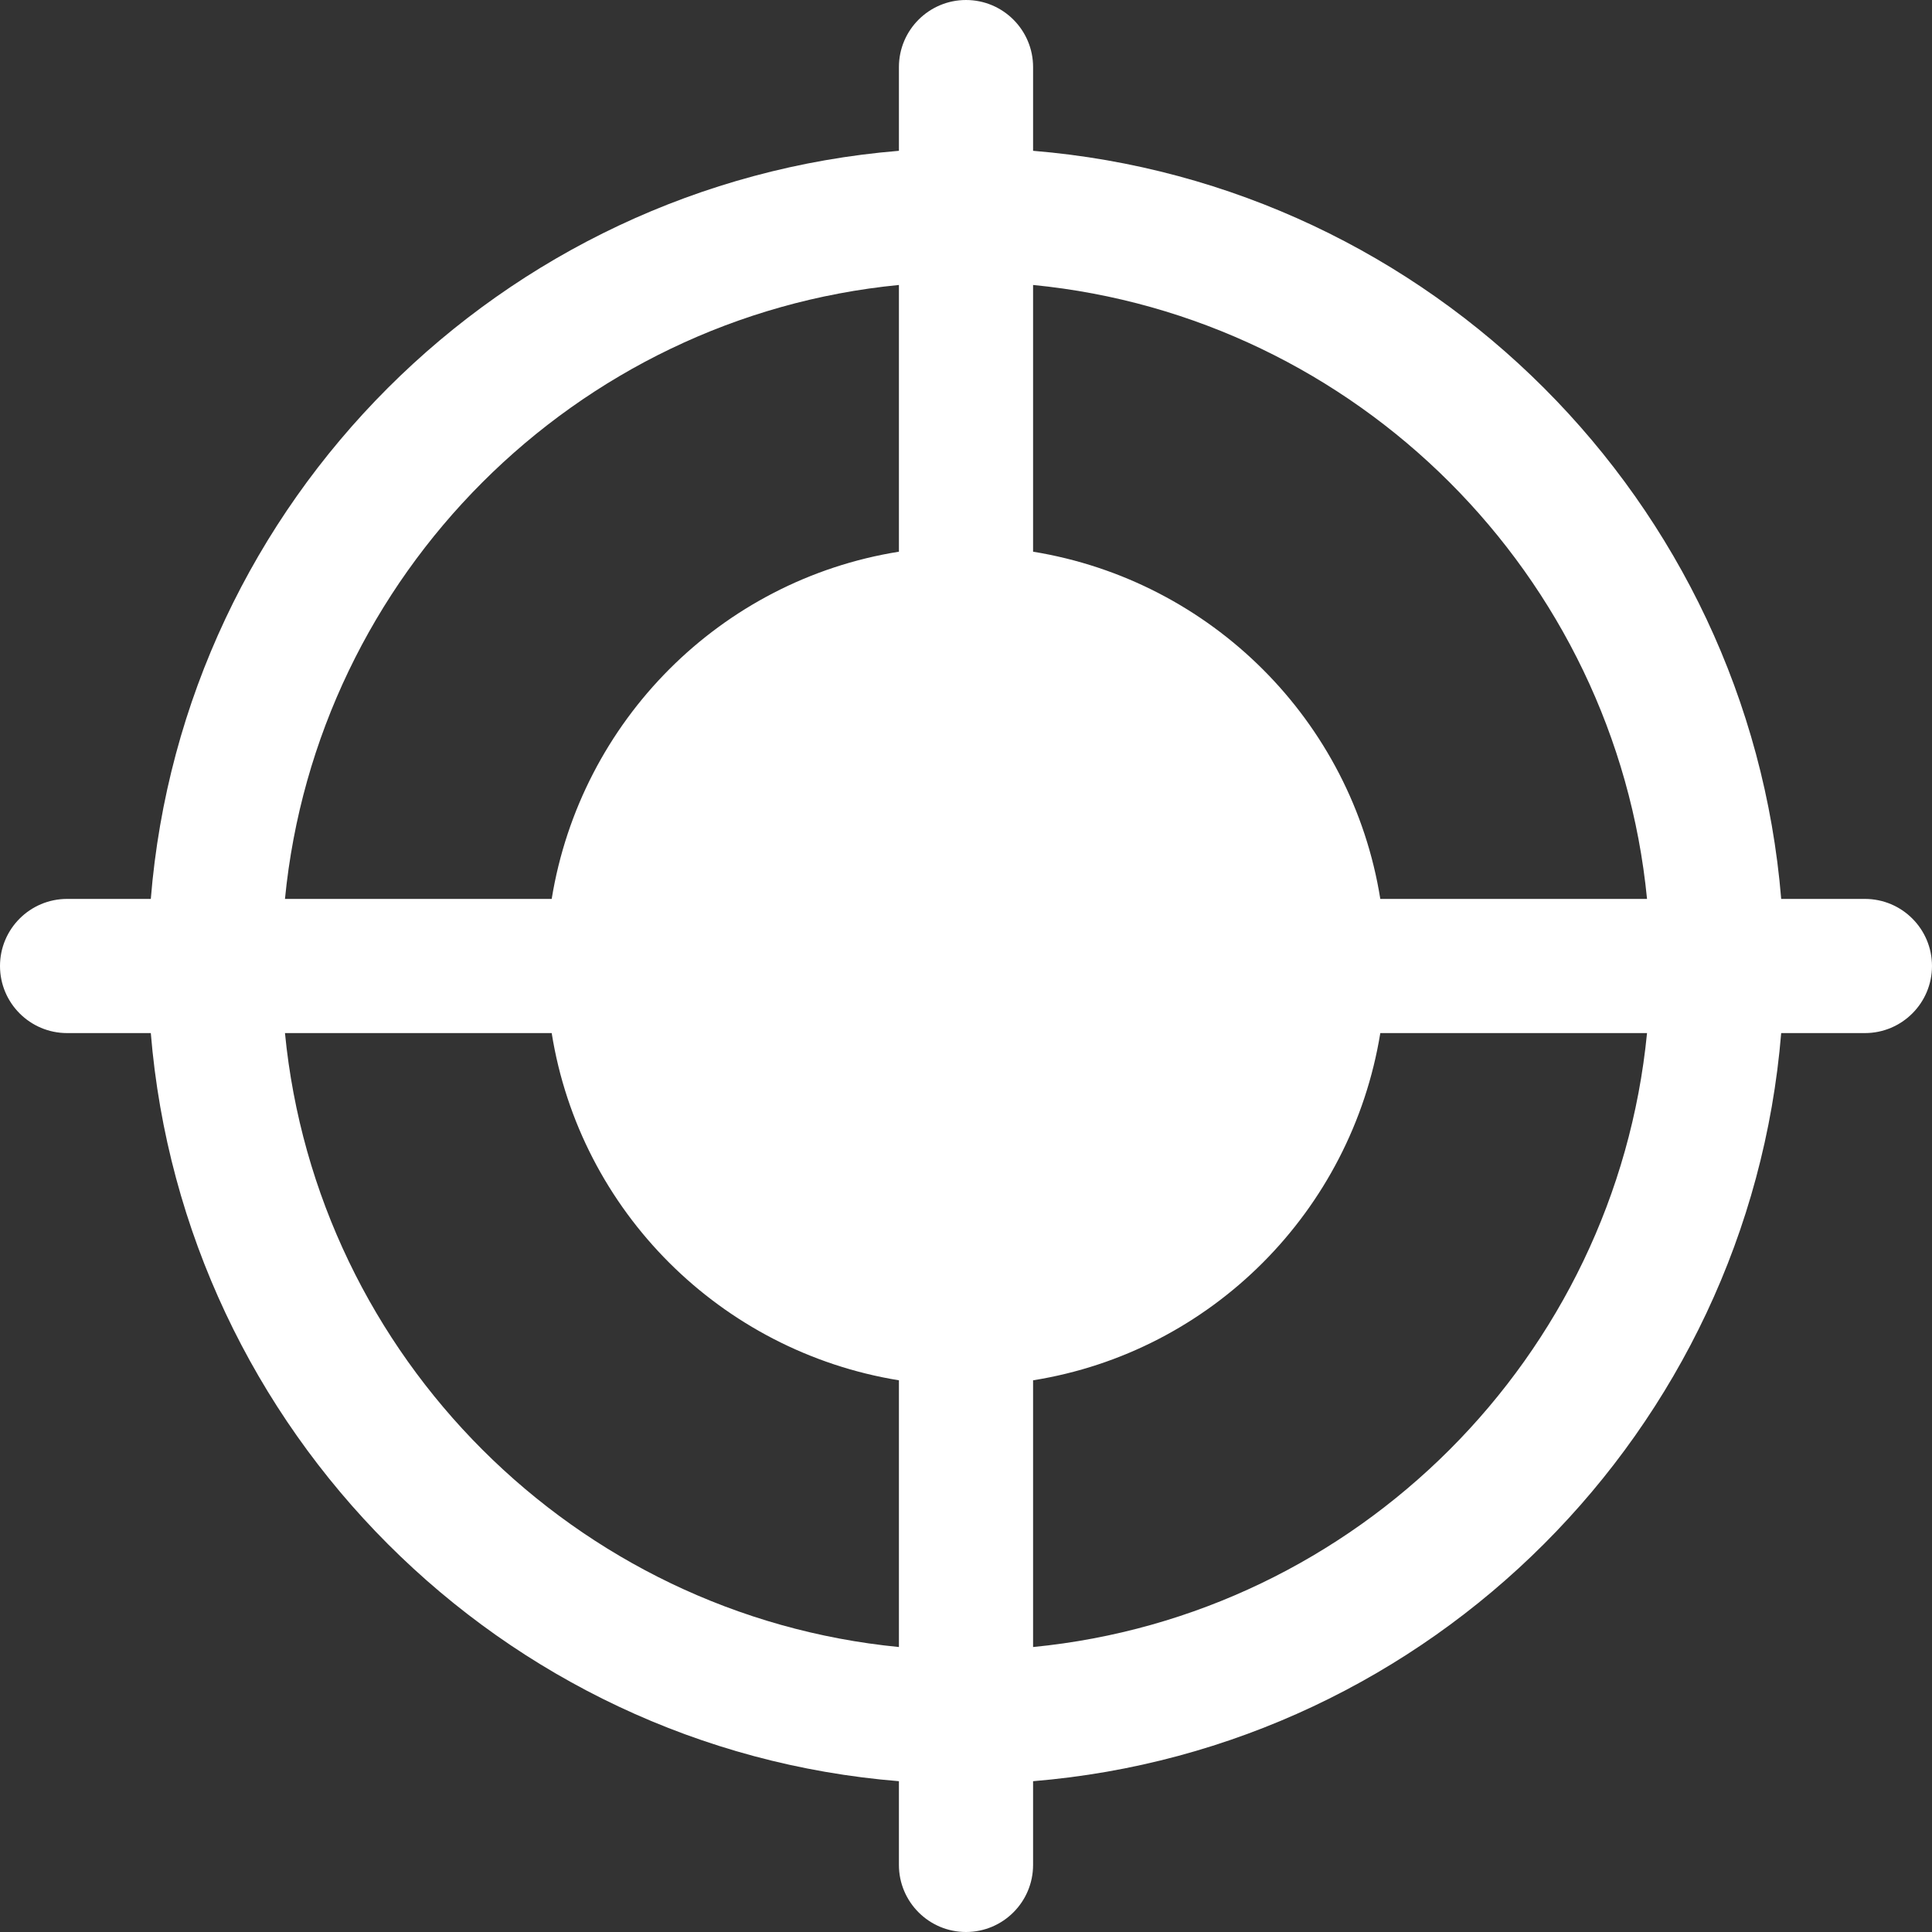 <?xml version="1.0" encoding="UTF-8"?>
<svg id="Layer_1" data-name="Layer 1" xmlns="http://www.w3.org/2000/svg" viewBox="0 0 36 36">
  <rect x="0" y="0" width="36" height="36" fill="#333333" stroke="none"/>
  <defs>
    <style>
      .cls-1 {
        fill: #fff;
      }
    </style>
  </defs>
  <path class="cls-1" d="m34.75,16.75h-1.56c-.61-7.41-6.53-13.33-13.94-13.94v-1.56c0-.69-.56-1.25-1.25-1.25s-1.25.56-1.25,1.25v1.56c-7.41.61-13.34,6.53-13.94,13.94h-1.56C.56,16.75,0,17.31,0,18s.56,1.25,1.25,1.25h1.56c.61,7.41,6.53,13.34,13.94,13.94v1.56c0,.69.56,1.25,1.25,1.25s1.25-.56,1.25-1.25v-1.56c7.41-.61,13.33-6.53,13.94-13.94h1.56c.69,0,1.25-.56,1.25-1.25s-.56-1.25-1.25-1.25Zm-4.06,0h-4.97c-.53-3.32-3.15-5.93-6.47-6.47v-4.97c6.03.59,10.85,5.4,11.44,11.44Zm-13.94-11.44v4.97c-3.32.53-5.93,3.15-6.47,6.47h-4.97c.59-6.03,5.4-10.85,11.44-11.44Zm-11.44,13.94h4.97c.53,3.32,3.15,5.93,6.47,6.47v4.97c-6.03-.59-10.85-5.4-11.44-11.44Zm13.94,11.44v-4.97c3.32-.53,5.93-3.15,6.47-6.47h4.97c-.59,6.03-5.4,10.85-11.44,11.44Z"/>
</svg>